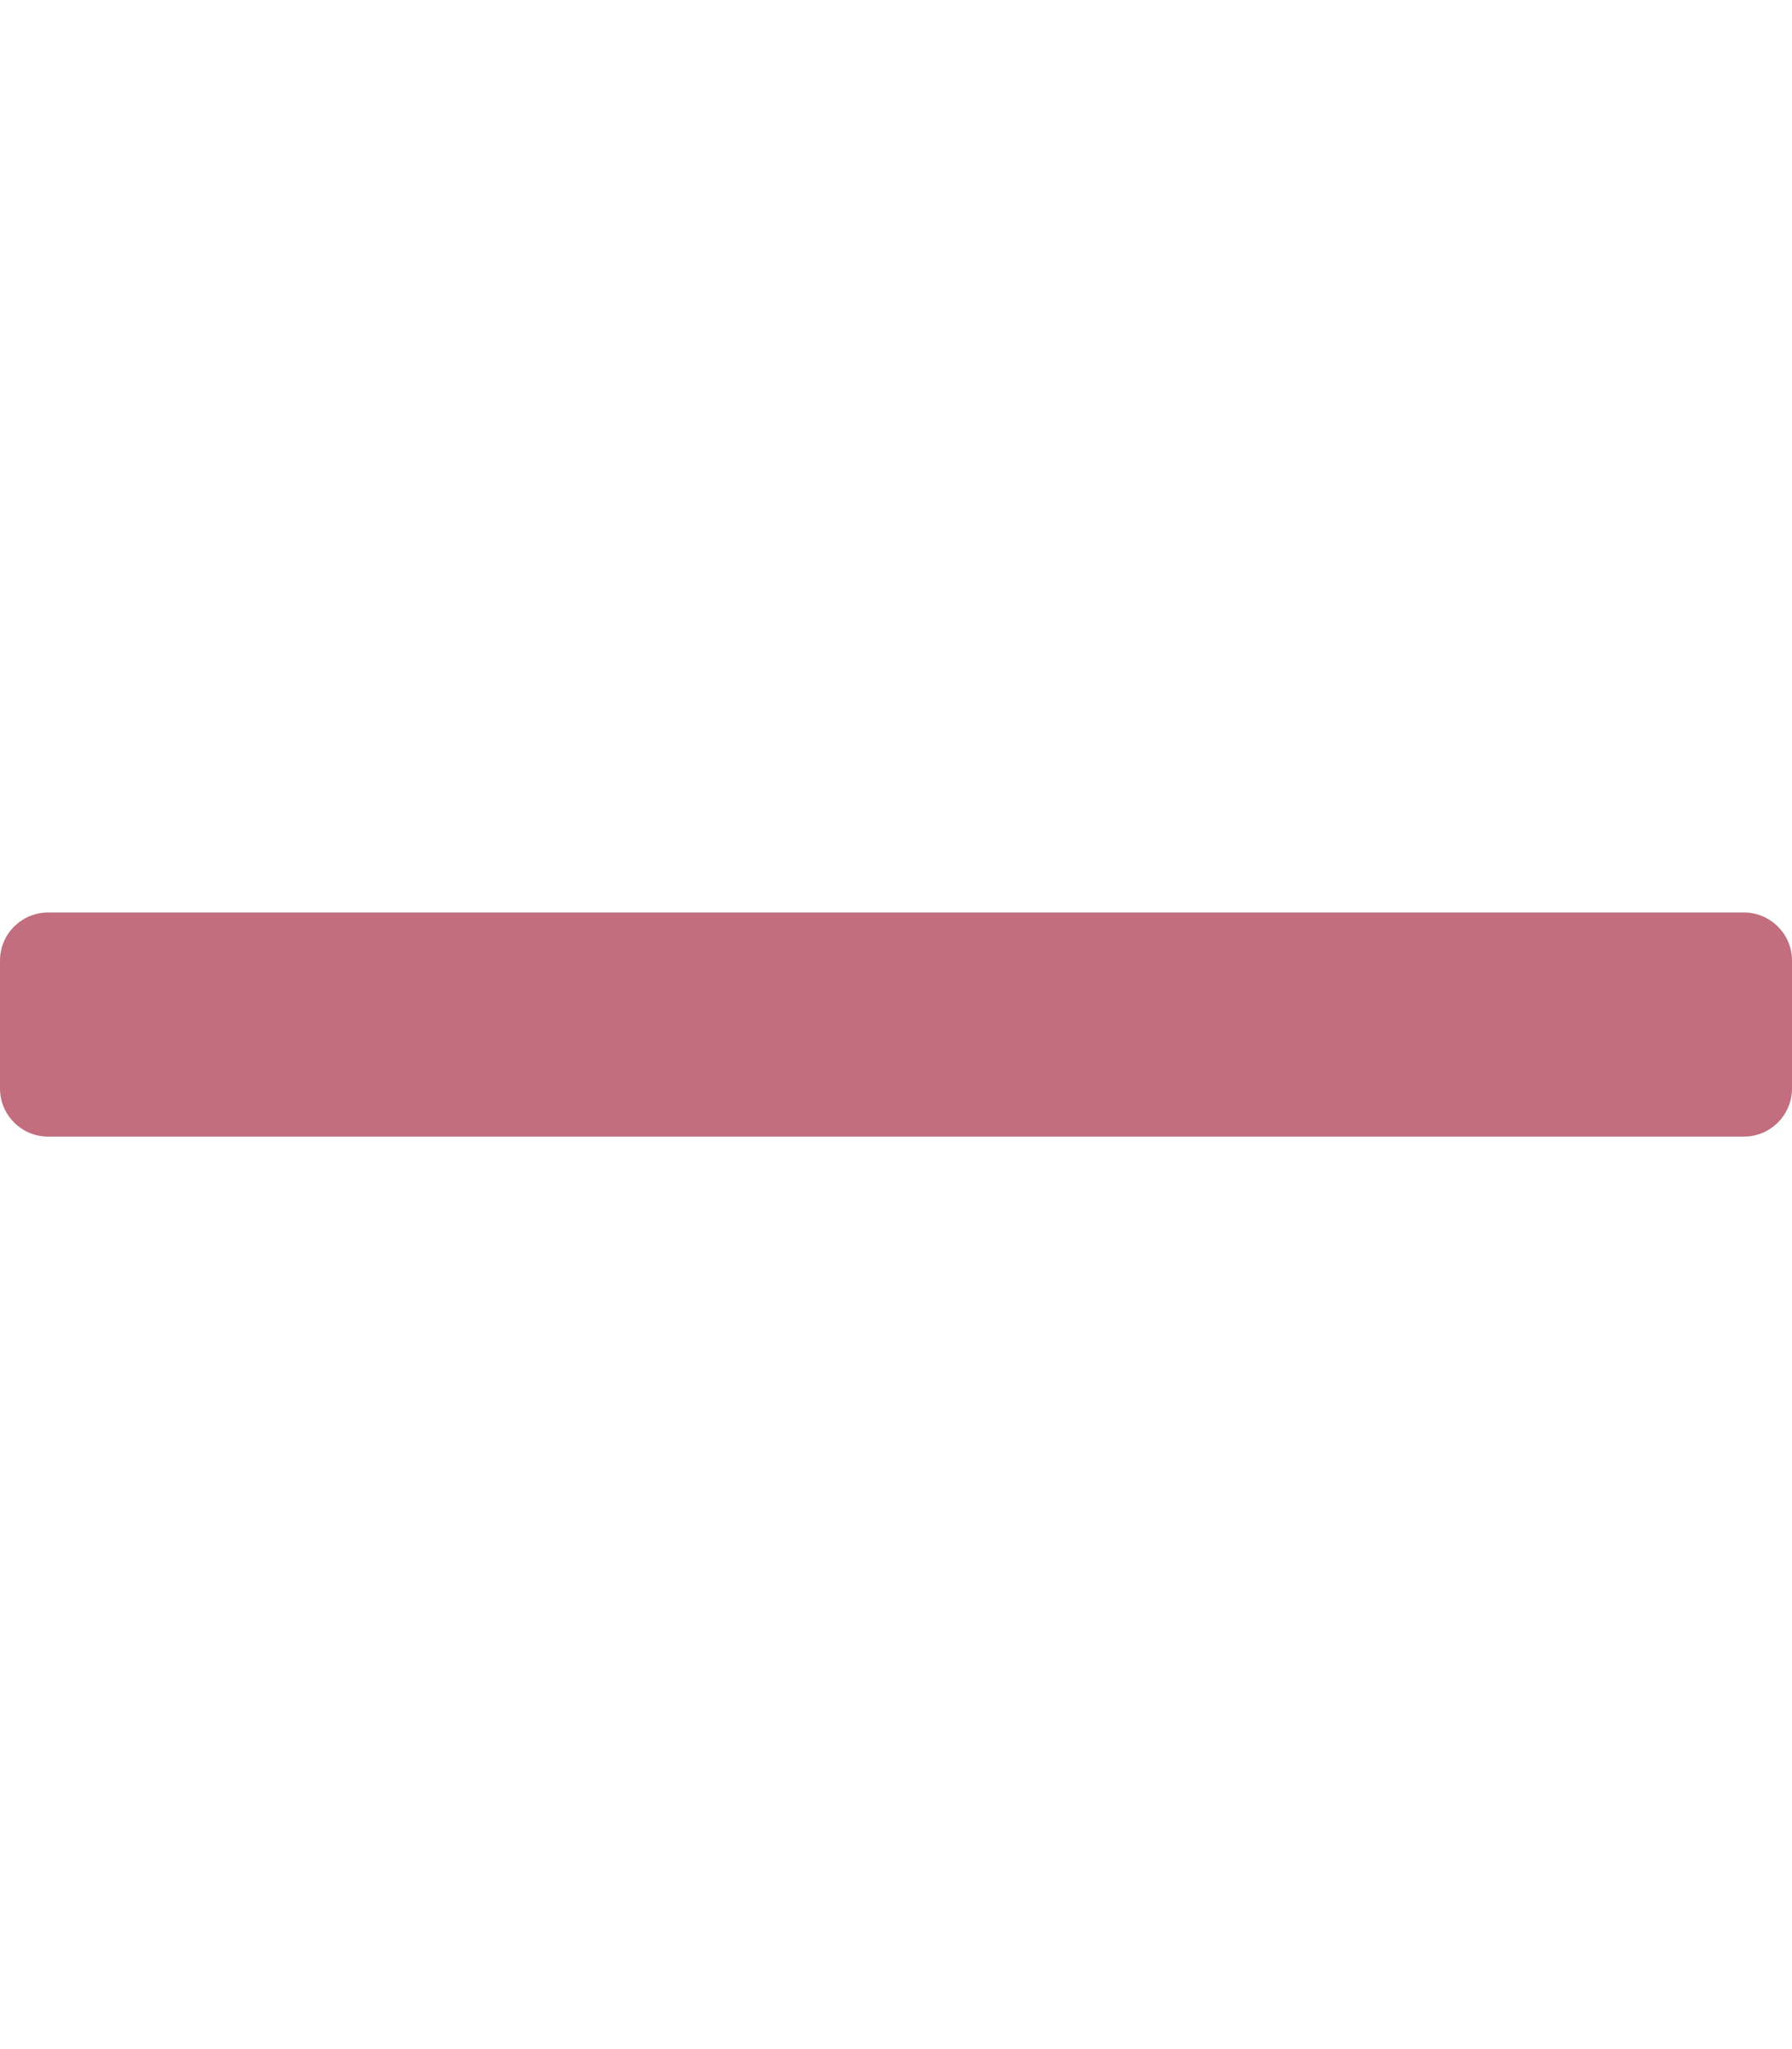 <?xml version="1.0" encoding="utf-8"?>
<!-- Generator: Adobe Illustrator 23.0.6, SVG Export Plug-In . SVG Version: 6.00 Build 0)  -->
<svg version="1.1" id="Layer_1" xmlns="http://www.w3.org/2000/svg" xmlns:xlink="http://www.w3.org/1999/xlink" x="0px" y="0px"
	 viewBox="0 0 448 512" style="enable-background:new 0 0 448 512;" xml:space="preserve">
<style type="text/css">
	.st0{fill:#C26E7E;}
</style>
<path class="st0" d="M436,284c6.6,0,12-5.4,12-12v-32c0-6.6-5.4-12-12-12H12c-6.6,0-12,5.4-12,12v32c0,6.6,5.4,12,12,12H436z"/>
</svg>
